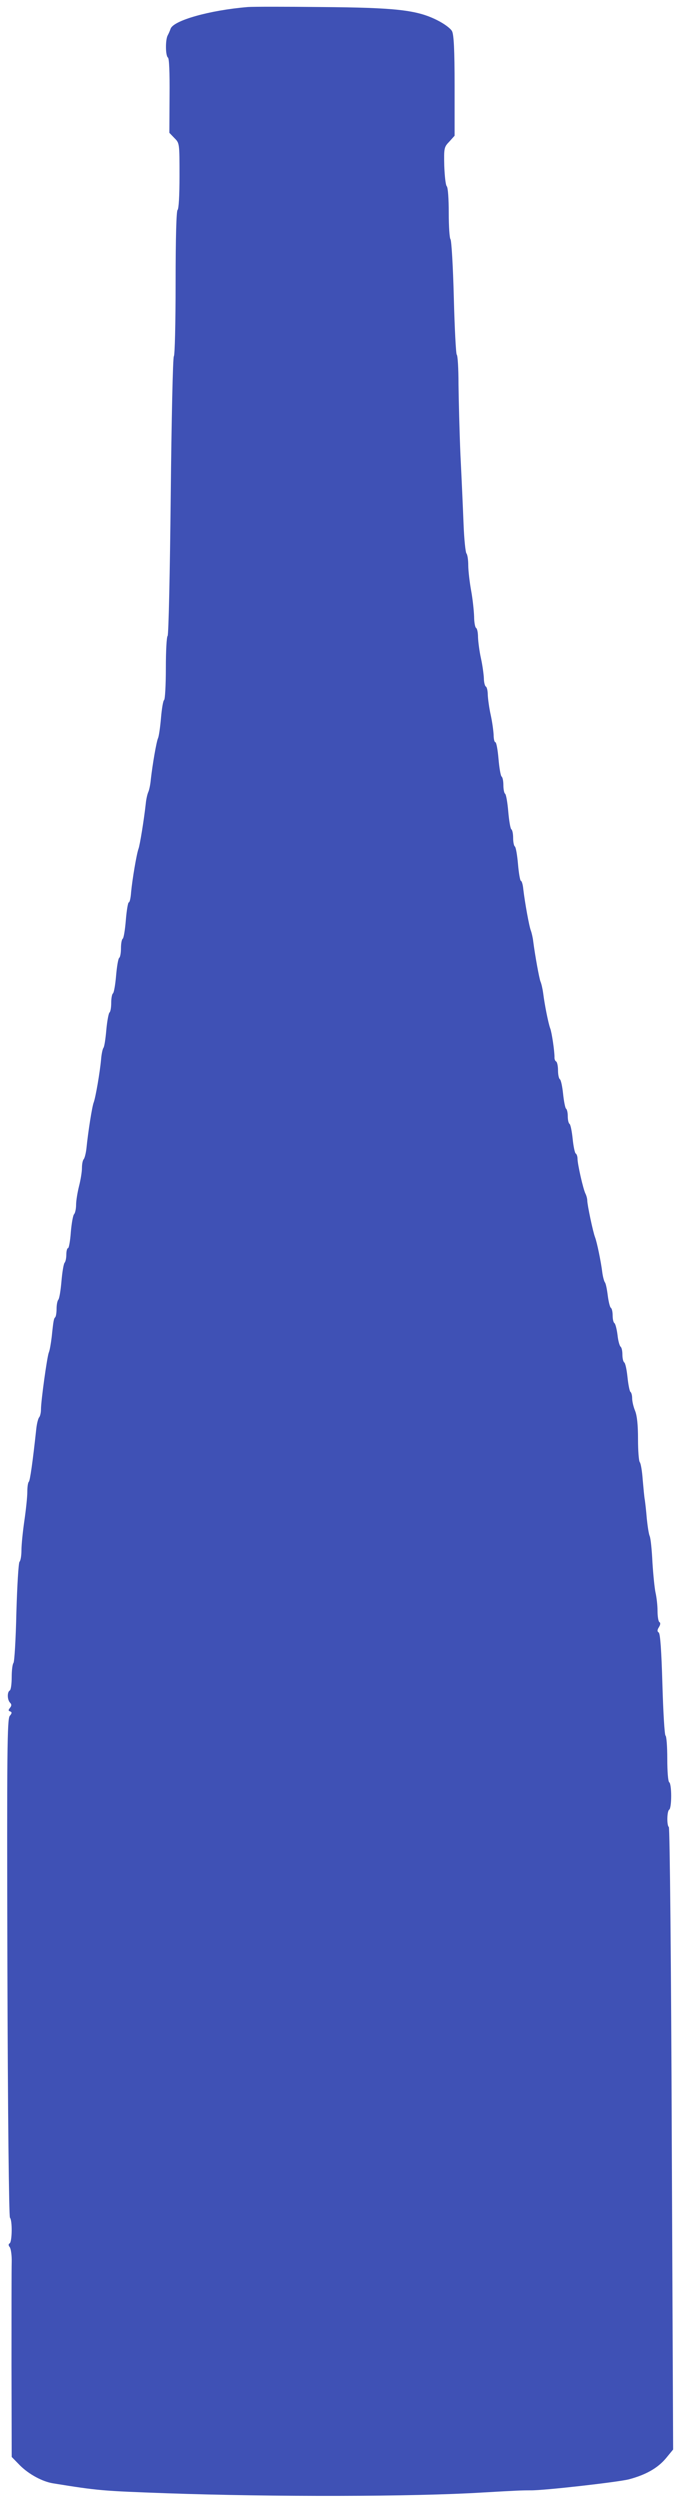 <?xml version="1.0" standalone="no"?>
<!DOCTYPE svg PUBLIC "-//W3C//DTD SVG 20010904//EN"
 "http://www.w3.org/TR/2001/REC-SVG-20010904/DTD/svg10.dtd">
<svg version="1.0" xmlns="http://www.w3.org/2000/svg"
 width="348pt" height="1280pt" viewBox="0 0 348 1280"
 preserveAspectRatio="xMidYMid meet">
<g transform="translate(0,1280) scale(0.1,-0.1)"
fill="#3f51b5" stroke="none">
<path d="M1270 12764 c-195 -16 -383 -69 -396 -112 -3 -9 -10 -25 -15 -34 -12
-24 -11 -105 2 -113 6 -5 9 -73 8 -196 l-1 -189 26 -27 c26 -26 26 -26 26
-194 0 -101 -4 -170 -10 -174 -6 -4 -10 -140 -10 -375 0 -203 -4 -371 -9 -374
-5 -3 -12 -325 -16 -716 -4 -391 -11 -713 -16 -716 -5 -3 -9 -77 -9 -164 0
-87 -4 -161 -9 -164 -5 -3 -12 -45 -16 -93 -4 -47 -11 -94 -15 -102 -8 -17
-28 -132 -37 -211 -2 -25 -8 -54 -13 -65 -5 -11 -11 -38 -13 -60 -9 -82 -30
-211 -37 -230 -10 -27 -32 -158 -38 -222 -2 -29 -7 -53 -12 -53 -4 0 -11 -41
-15 -90 -4 -50 -11 -93 -16 -96 -5 -3 -9 -25 -9 -49 0 -24 -4 -46 -9 -49 -5
-3 -12 -44 -16 -91 -4 -47 -11 -87 -16 -91 -5 -3 -9 -25 -9 -49 0 -24 -4 -46
-9 -49 -4 -3 -12 -43 -16 -88 -4 -46 -10 -87 -15 -93 -4 -5 -10 -32 -12 -60
-6 -65 -28 -194 -38 -220 -8 -20 -29 -153 -37 -235 -3 -25 -9 -49 -14 -55 -5
-5 -9 -25 -9 -45 0 -20 -7 -62 -15 -93 -8 -32 -15 -75 -15 -95 0 -21 -5 -43
-10 -48 -6 -6 -13 -47 -17 -92 -3 -45 -10 -82 -14 -82 -5 0 -9 -15 -9 -33 0
-18 -4 -37 -9 -42 -5 -6 -12 -48 -16 -95 -4 -47 -11 -89 -16 -94 -5 -6 -9 -26
-9 -46 0 -20 -3 -40 -7 -44 -7 -7 -9 -14 -18 -101 -4 -33 -10 -69 -15 -80 -9
-24 -40 -247 -40 -291 0 -16 -4 -34 -9 -40 -5 -5 -12 -31 -15 -59 -19 -176
-32 -264 -38 -271 -5 -4 -8 -28 -8 -53 0 -25 -7 -91 -15 -146 -8 -55 -15 -123
-15 -151 0 -27 -4 -54 -10 -60 -5 -5 -12 -120 -16 -259 -3 -138 -10 -254 -15
-259 -5 -6 -9 -38 -9 -72 0 -35 -4 -66 -10 -69 -14 -8 -13 -48 2 -63 8 -8 8
-15 -1 -26 -9 -11 -9 -15 1 -18 10 -4 10 -9 -2 -23 -13 -16 -15 -171 -12
-1289 2 -745 8 -1275 13 -1280 13 -14 11 -123 -1 -131 -8 -5 -7 -11 0 -20 6
-8 11 -42 10 -77 -1 -35 -1 -273 -1 -530 l1 -467 42 -43 c46 -46 115 -83 169
-92 235 -38 253 -39 584 -51 543 -19 1266 -18 1620 4 174 10 198 11 245 11 69
-1 445 42 502 56 87 23 148 57 191 108 l37 45 -7 1591 c-3 875 -10 1593 -15
1596 -11 7 -10 82 2 89 6 3 10 35 10 70 0 35 -4 67 -10 70 -6 4 -10 55 -10
120 0 63 -4 116 -9 119 -5 3 -12 122 -16 263 -5 173 -11 260 -19 265 -8 5 -8
13 1 27 8 13 9 22 3 26 -6 3 -10 30 -10 58 0 29 -5 70 -10 92 -5 22 -12 92
-16 155 -3 63 -9 124 -14 135 -5 11 -11 52 -15 90 -3 39 -8 81 -10 95 -3 14
-7 61 -11 105 -3 44 -10 84 -15 89 -5 6 -9 59 -9 118 0 74 -5 120 -15 145 -8
19 -15 48 -15 64 0 15 -4 30 -9 33 -4 3 -11 37 -15 76 -4 38 -11 72 -17 75 -5
4 -9 21 -9 40 0 19 -4 36 -9 40 -5 3 -13 30 -16 60 -4 31 -11 58 -16 61 -5 3
-9 20 -9 39 0 19 -4 36 -9 39 -5 3 -12 32 -16 63 -4 32 -10 63 -15 68 -4 6
-10 28 -13 50 -6 51 -27 154 -37 180 -11 28 -40 167 -40 188 0 9 -4 25 -9 35
-12 23 -41 152 -41 179 0 12 -4 24 -9 27 -5 3 -12 37 -16 76 -4 39 -11 73 -16
76 -5 3 -9 20 -9 39 0 19 -4 36 -9 39 -4 3 -11 37 -15 76 -4 38 -11 72 -17 75
-5 4 -9 24 -9 45 0 21 -4 41 -9 45 -6 3 -10 13 -9 23 0 32 -14 127 -22 147 -9
23 -29 122 -36 180 -3 22 -9 49 -14 60 -7 19 -28 135 -37 205 -2 19 -8 44 -12
55 -9 22 -31 145 -39 213 -2 23 -8 42 -12 42 -4 0 -11 38 -15 85 -4 47 -11 87
-16 91 -5 3 -9 23 -9 44 0 21 -4 41 -9 44 -5 3 -12 44 -16 91 -4 47 -11 87
-16 91 -5 3 -9 23 -9 44 0 21 -4 41 -9 44 -5 4 -12 44 -16 91 -4 47 -11 85
-16 85 -5 0 -9 17 -9 38 -1 20 -7 66 -15 102 -8 36 -14 82 -15 102 0 20 -4 40
-10 43 -5 3 -10 23 -10 43 -1 20 -7 66 -15 102 -8 36 -14 84 -15 107 0 23 -4
45 -10 48 -5 3 -10 30 -10 58 -1 29 -7 88 -15 132 -8 44 -15 103 -15 131 0 27
-4 54 -9 60 -5 5 -12 72 -15 149 -3 77 -10 237 -16 355 -5 118 -9 281 -10 362
0 81 -4 149 -9 152 -4 3 -11 135 -15 293 -4 159 -12 292 -17 298 -5 5 -9 66
-9 135 0 72 -4 130 -10 136 -6 6 -11 53 -13 105 -2 91 -1 96 26 124 l27 30 0
255 c0 185 -4 262 -13 280 -7 14 -39 38 -77 57 -104 52 -210 64 -595 67 -181
2 -350 2 -375 0z"/>
</g>
</svg>
